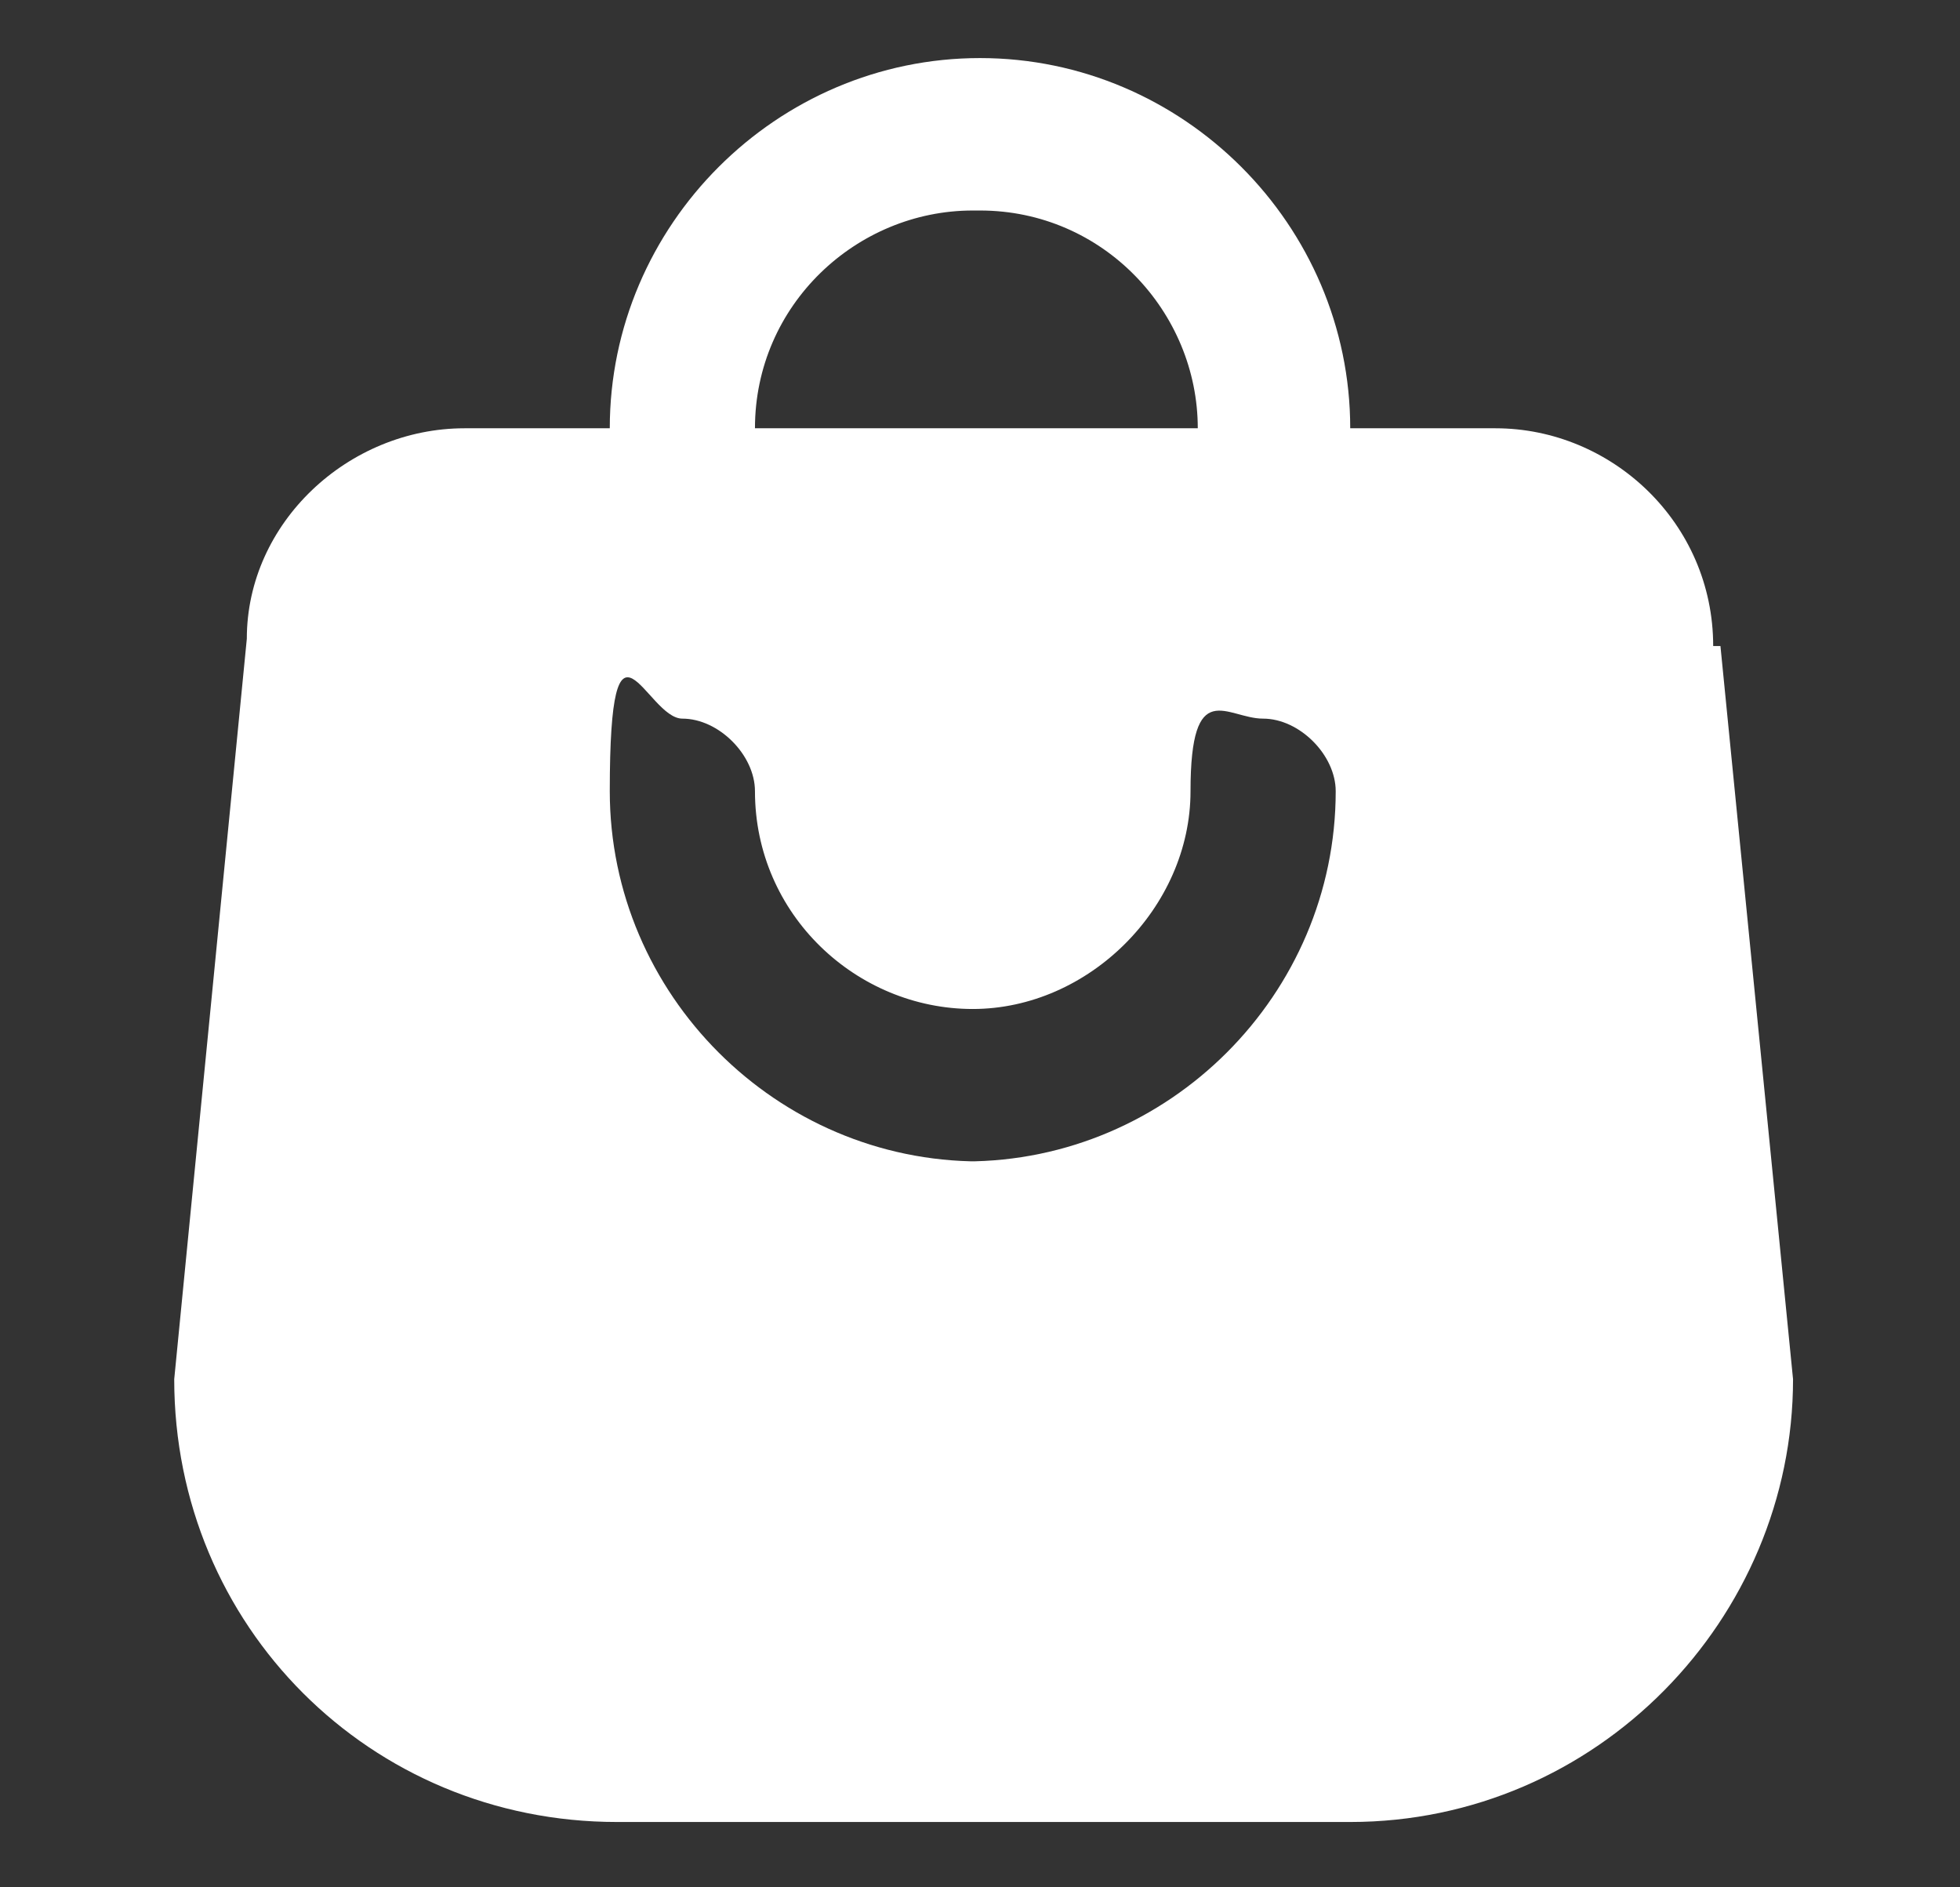 <?xml version="1.0" encoding="UTF-8"?>
<svg id="Layer_1" xmlns="http://www.w3.org/2000/svg" version="1.1" viewBox="0 0 27 26">
  <rect x="0" y="0" width="27" height="26" fill="#333333" stroke="none"/>
  <!-- Generator: Adobe Illustrator 29.0.0, SVG Export Plug-In . SVG Version: 2.1.0 Build 186)  -->
  <defs>
    <style>
      .st0 {
        fill: #fff;
      }
    </style>
  </defs>
  <path class="st0" d="M23.6,8.9c0-1.7-1.4-3-3-3h-2c0-2.8-2.3-5.1-5.1-5.1s-5.1,2.3-5.1,5.1h-2c-1.6,0-3,1.3-3,2.9l-1,10.2c0,3.4,2.7,6.1,6.1,6.1h10.1c3.4,0,6.1-2.8,6.1-6.1h0c0,0-1-10.1-1-10.1ZM13.5,2.9c1.7,0,3,1.4,3,3h-6.1c0-1.7,1.4-3,3-3ZM13.5,16c-2.8,0-5.1-2.3-5.1-5.1s.5-1,1-1,1,.5,1,1c0,1.7,1.4,3,3,3s3-1.4,3-3,.5-1,1-1,1,.5,1,1c0,2.8-2.3,5.1-5.1,5.1Z"/>
</svg>